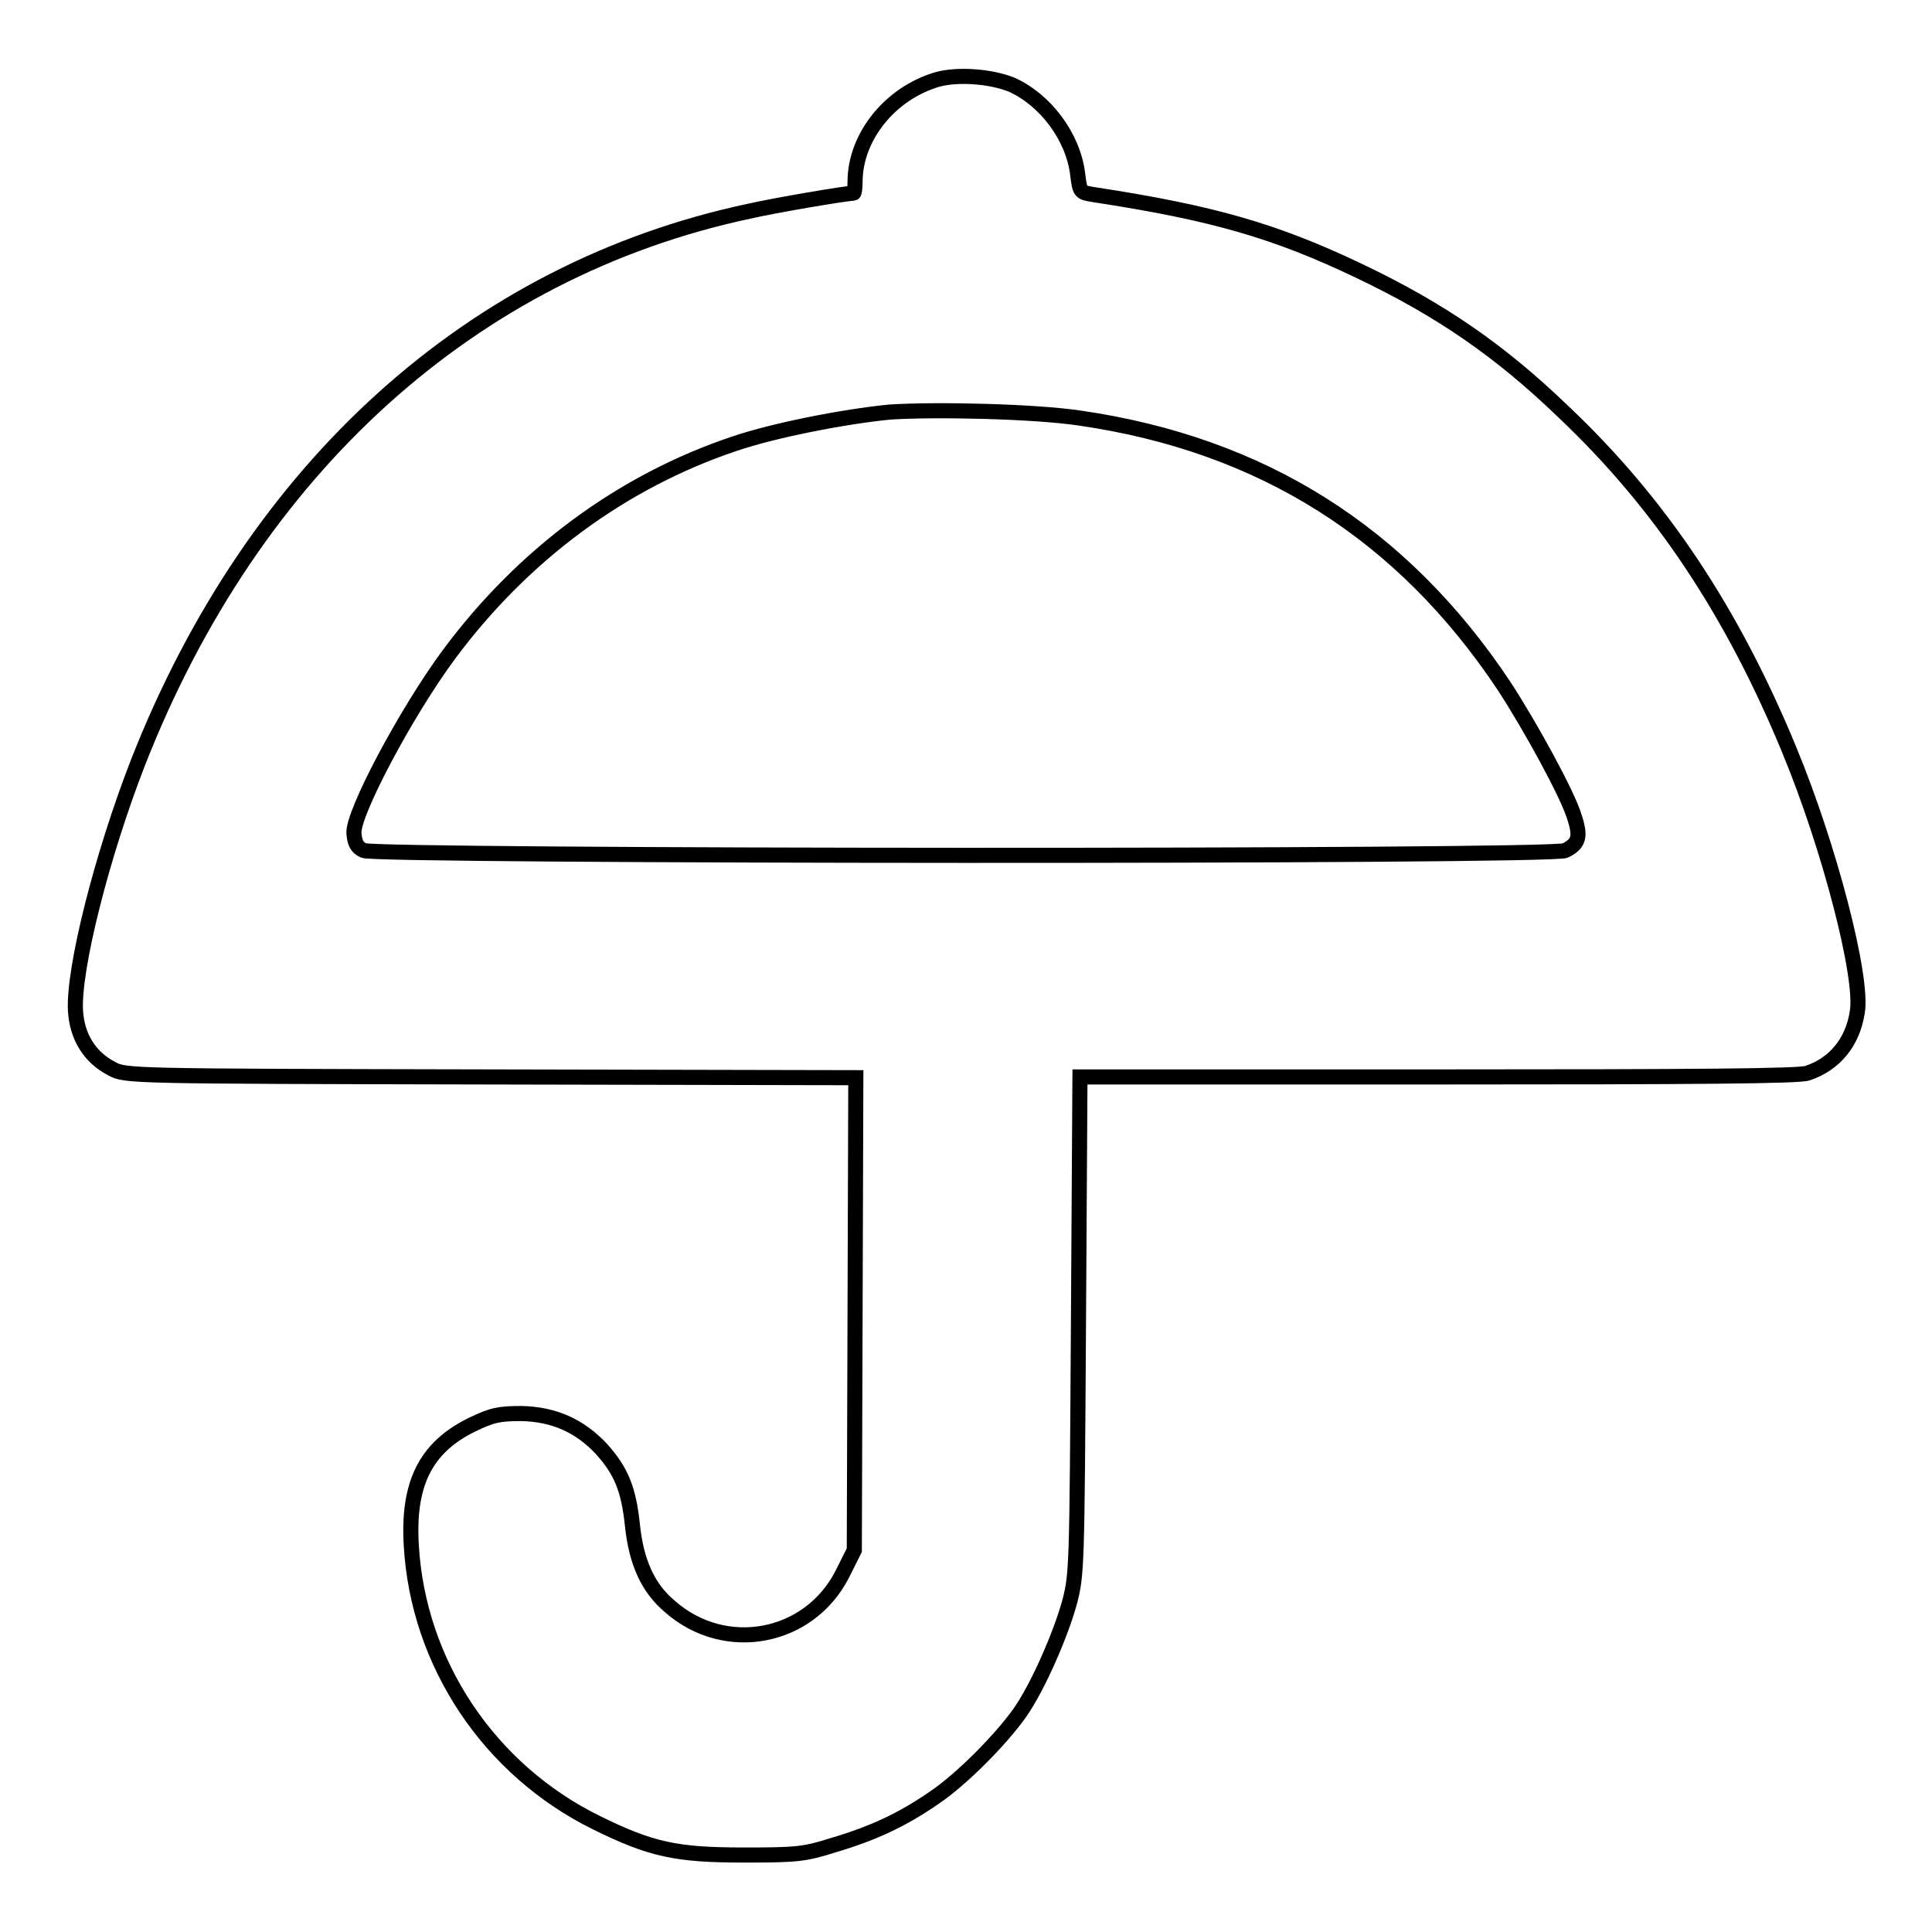 <?xml version="1.0" encoding="utf-8"?>
<!-- Svg Vector Icons : http://www.onlinewebfonts.com/icon -->
<!DOCTYPE svg PUBLIC "-//W3C//DTD SVG 1.1//EN" "http://www.w3.org/Graphics/SVG/1.1/DTD/svg11.dtd">
<svg version="1.1" xmlns="http://www.w3.org/2000/svg" xmlns:xlink="http://www.w3.org/1999/xlink" x="0px" y="0px" viewBox="0 0 256 256" enable-background="new 0 0 256 256" xml:space="preserve">
<g><g><g><path stroke-width="2" fill-opacity="0" stroke="#000000"  d="M124.3,10.5c-6.3,1.8-11,7.6-11,13.6c0,0.8-0.1,1.5-0.2,1.5c-1,0-10.4,1.6-13.9,2.4C62.6,35.8,33.6,62,18.3,101c-4.8,12.3-8.6,27.4-8.3,32.9c0.2,3.5,1.9,6.2,4.8,7.7c1.8,1,2.2,1,50.2,1.1l48.4,0.1l-0.1,31.3l-0.1,31.3l-1.6,3.2c-4.4,8.6-15.5,10.7-22.8,4.3c-3-2.5-4.5-6-5-10.8c-0.5-4.8-1.5-7.2-4.1-10.1c-2.9-3.1-6.3-4.6-10.6-4.7c-3,0-3.9,0.2-6.6,1.5c-6.1,3-8.5,7.8-8,16c0.9,15.6,10.3,29.7,24.5,36.7c7.3,3.6,10.6,4.3,19.6,4.3c7,0,8-0.1,11.8-1.3c5.4-1.6,9.2-3.4,13.4-6.3c3.7-2.5,8.8-7.7,11.3-11.2c2.4-3.4,5.4-10.3,6.6-14.6c1-3.8,1-4.6,1.2-36.8l0.2-32.9h47.4c34.2,0,47.9-0.1,49-0.5c3.6-1.2,6-4.1,6.6-8.1c0.8-4.6-3.7-21.9-9-34.7c-7.5-18.2-17-32.6-29.9-44.8c-8.5-8.2-16.4-13.6-27.1-18.7c-11.1-5.3-19.4-7.7-35.1-10.1c-1.9-0.3-1.9-0.3-2.2-2.7c-0.6-5-4.3-9.9-8.8-11.9C131.2,10.1,127,9.8,124.3,10.5z M143.1,55.4c24.1,3.5,42.7,15.2,56.2,35.5c3.4,5.2,8.4,14.3,9.3,17.3c0.9,2.7,0.6,3.6-1.2,4.5c-1.6,0.9-157.5,0.8-159.2,0c-0.9-0.4-1.2-1-1.3-2.3c-0.2-2.6,6.9-16,12.6-23.7c9.8-13.2,22.9-22.9,37.8-27.9c5.3-1.8,14.5-3.6,20.6-4.2C124.1,54.2,137.1,54.5,143.1,55.4z"/></g></g></g>
</svg>